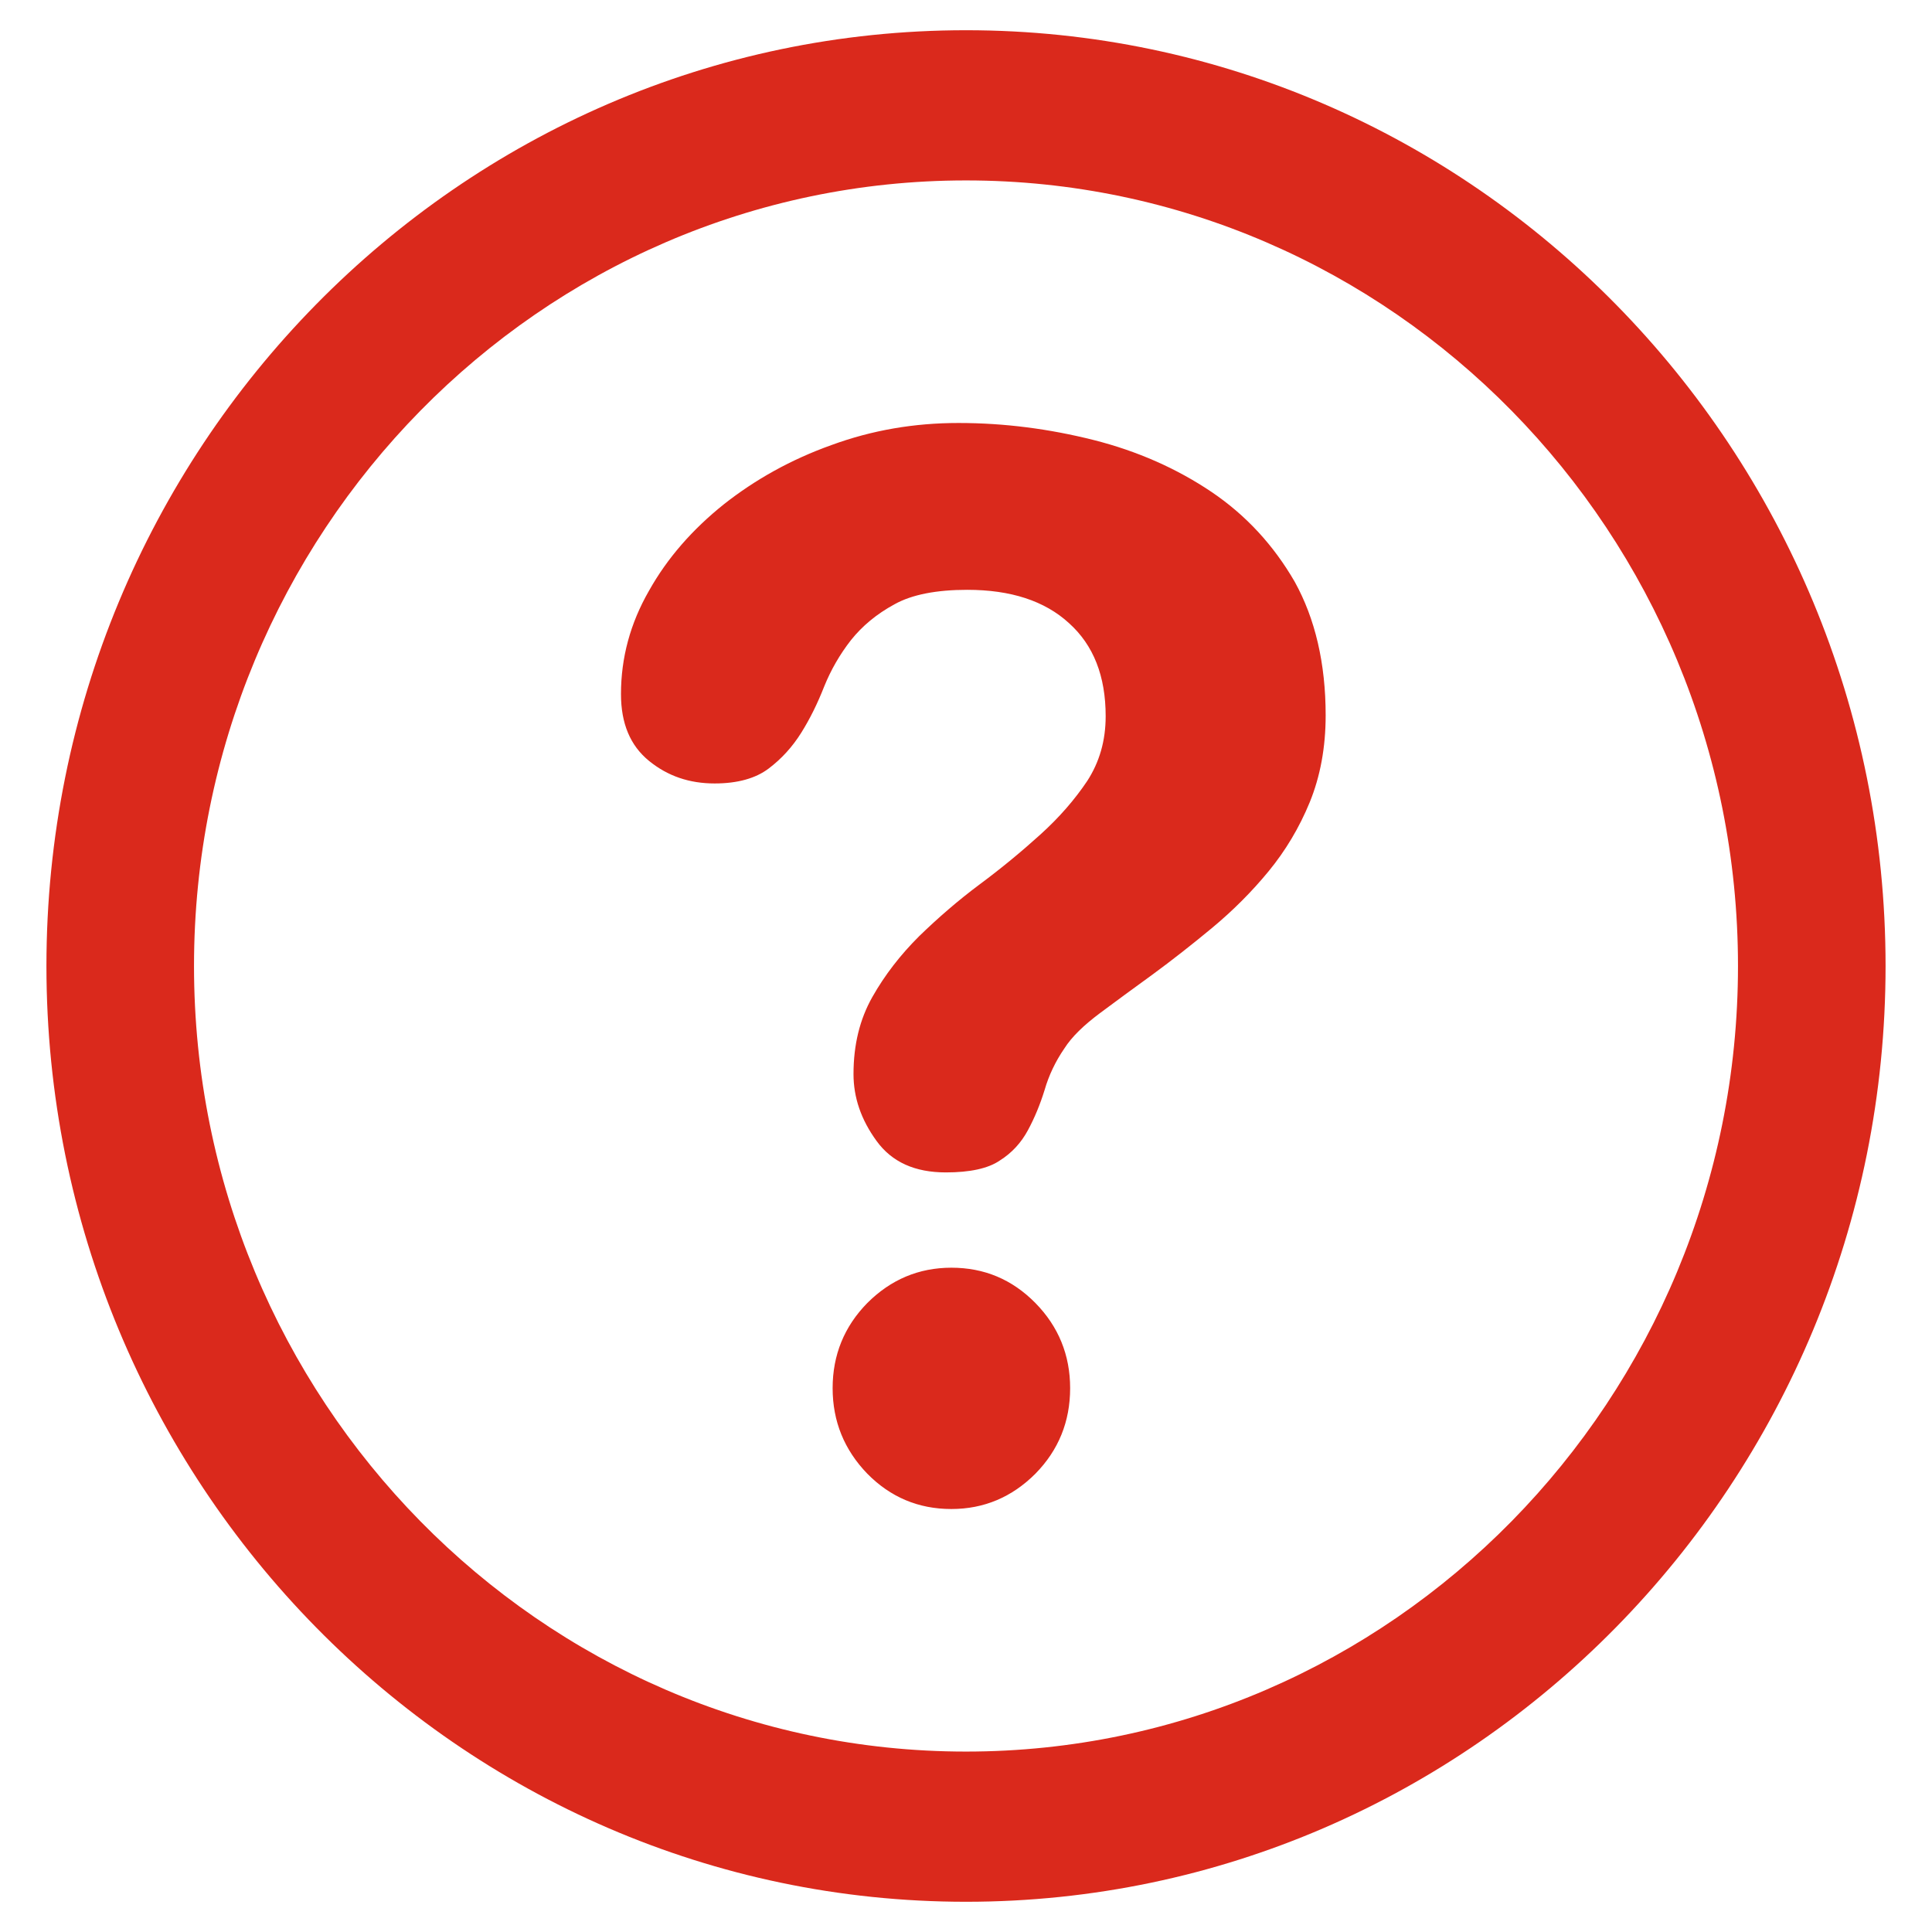 <svg xmlns="http://www.w3.org/2000/svg" width="31" height="31" viewBox="0 0 31 31" fill="none"><path d="M15.5 0.485C7.361 0.485 0.745 7.217 0.745 15.5C0.745 23.783 7.368 30.515 15.5 30.515C23.639 30.515 30.255 23.776 30.255 15.5C30.255 7.217 23.639 0.485 15.5 0.485ZM15.5 28.105C8.669 28.105 3.113 22.451 3.113 15.5C3.113 8.549 8.669 2.895 15.5 2.895C22.331 2.895 27.887 8.549 27.887 15.5C27.887 22.451 22.331 28.105 15.5 28.105ZM15.265 20.341C14.742 20.341 14.292 20.532 13.916 20.908C13.547 21.284 13.36 21.741 13.36 22.274C13.36 22.806 13.547 23.264 13.916 23.646C14.286 24.022 14.735 24.213 15.265 24.213C15.789 24.213 16.238 24.022 16.614 23.646C16.983 23.27 17.171 22.813 17.171 22.274C17.171 21.741 16.983 21.284 16.614 20.908C16.238 20.526 15.789 20.341 15.265 20.341ZM19.439 7.893C18.882 7.518 18.251 7.238 17.547 7.06C16.842 6.883 16.124 6.787 15.379 6.787C14.668 6.787 13.99 6.903 13.339 7.142C12.688 7.375 12.118 7.695 11.615 8.091C11.112 8.494 10.709 8.952 10.414 9.478C10.112 10.003 9.964 10.556 9.964 11.137C9.964 11.608 10.112 11.963 10.414 12.209C10.716 12.455 11.065 12.571 11.467 12.571C11.836 12.571 12.125 12.489 12.333 12.332C12.541 12.175 12.715 11.983 12.856 11.758C12.997 11.533 13.118 11.287 13.225 11.014C13.333 10.748 13.474 10.502 13.655 10.27C13.836 10.044 14.064 9.853 14.353 9.696C14.634 9.539 15.03 9.464 15.52 9.464C16.218 9.464 16.762 9.641 17.151 9.997C17.547 10.352 17.741 10.85 17.741 11.492C17.741 11.888 17.64 12.229 17.446 12.53C17.245 12.83 16.996 13.117 16.694 13.39C16.392 13.663 16.07 13.93 15.721 14.189C15.373 14.448 15.05 14.729 14.748 15.022C14.447 15.322 14.198 15.643 13.997 15.998C13.796 16.354 13.695 16.763 13.695 17.234C13.695 17.61 13.816 17.965 14.064 18.306C14.312 18.648 14.681 18.812 15.178 18.812C15.56 18.812 15.856 18.75 16.044 18.62C16.238 18.498 16.386 18.334 16.493 18.136C16.6 17.938 16.688 17.726 16.762 17.487C16.829 17.255 16.936 17.03 17.077 16.825C17.198 16.634 17.392 16.449 17.647 16.258C17.902 16.067 18.184 15.862 18.493 15.637C18.801 15.411 19.123 15.159 19.452 14.886C19.781 14.612 20.083 14.312 20.358 13.977C20.626 13.65 20.848 13.281 21.016 12.871C21.183 12.461 21.271 11.997 21.271 11.478C21.271 10.645 21.103 9.928 20.774 9.334C20.439 8.754 19.996 8.269 19.439 7.893Z" fill="#DA291C"></path></svg>